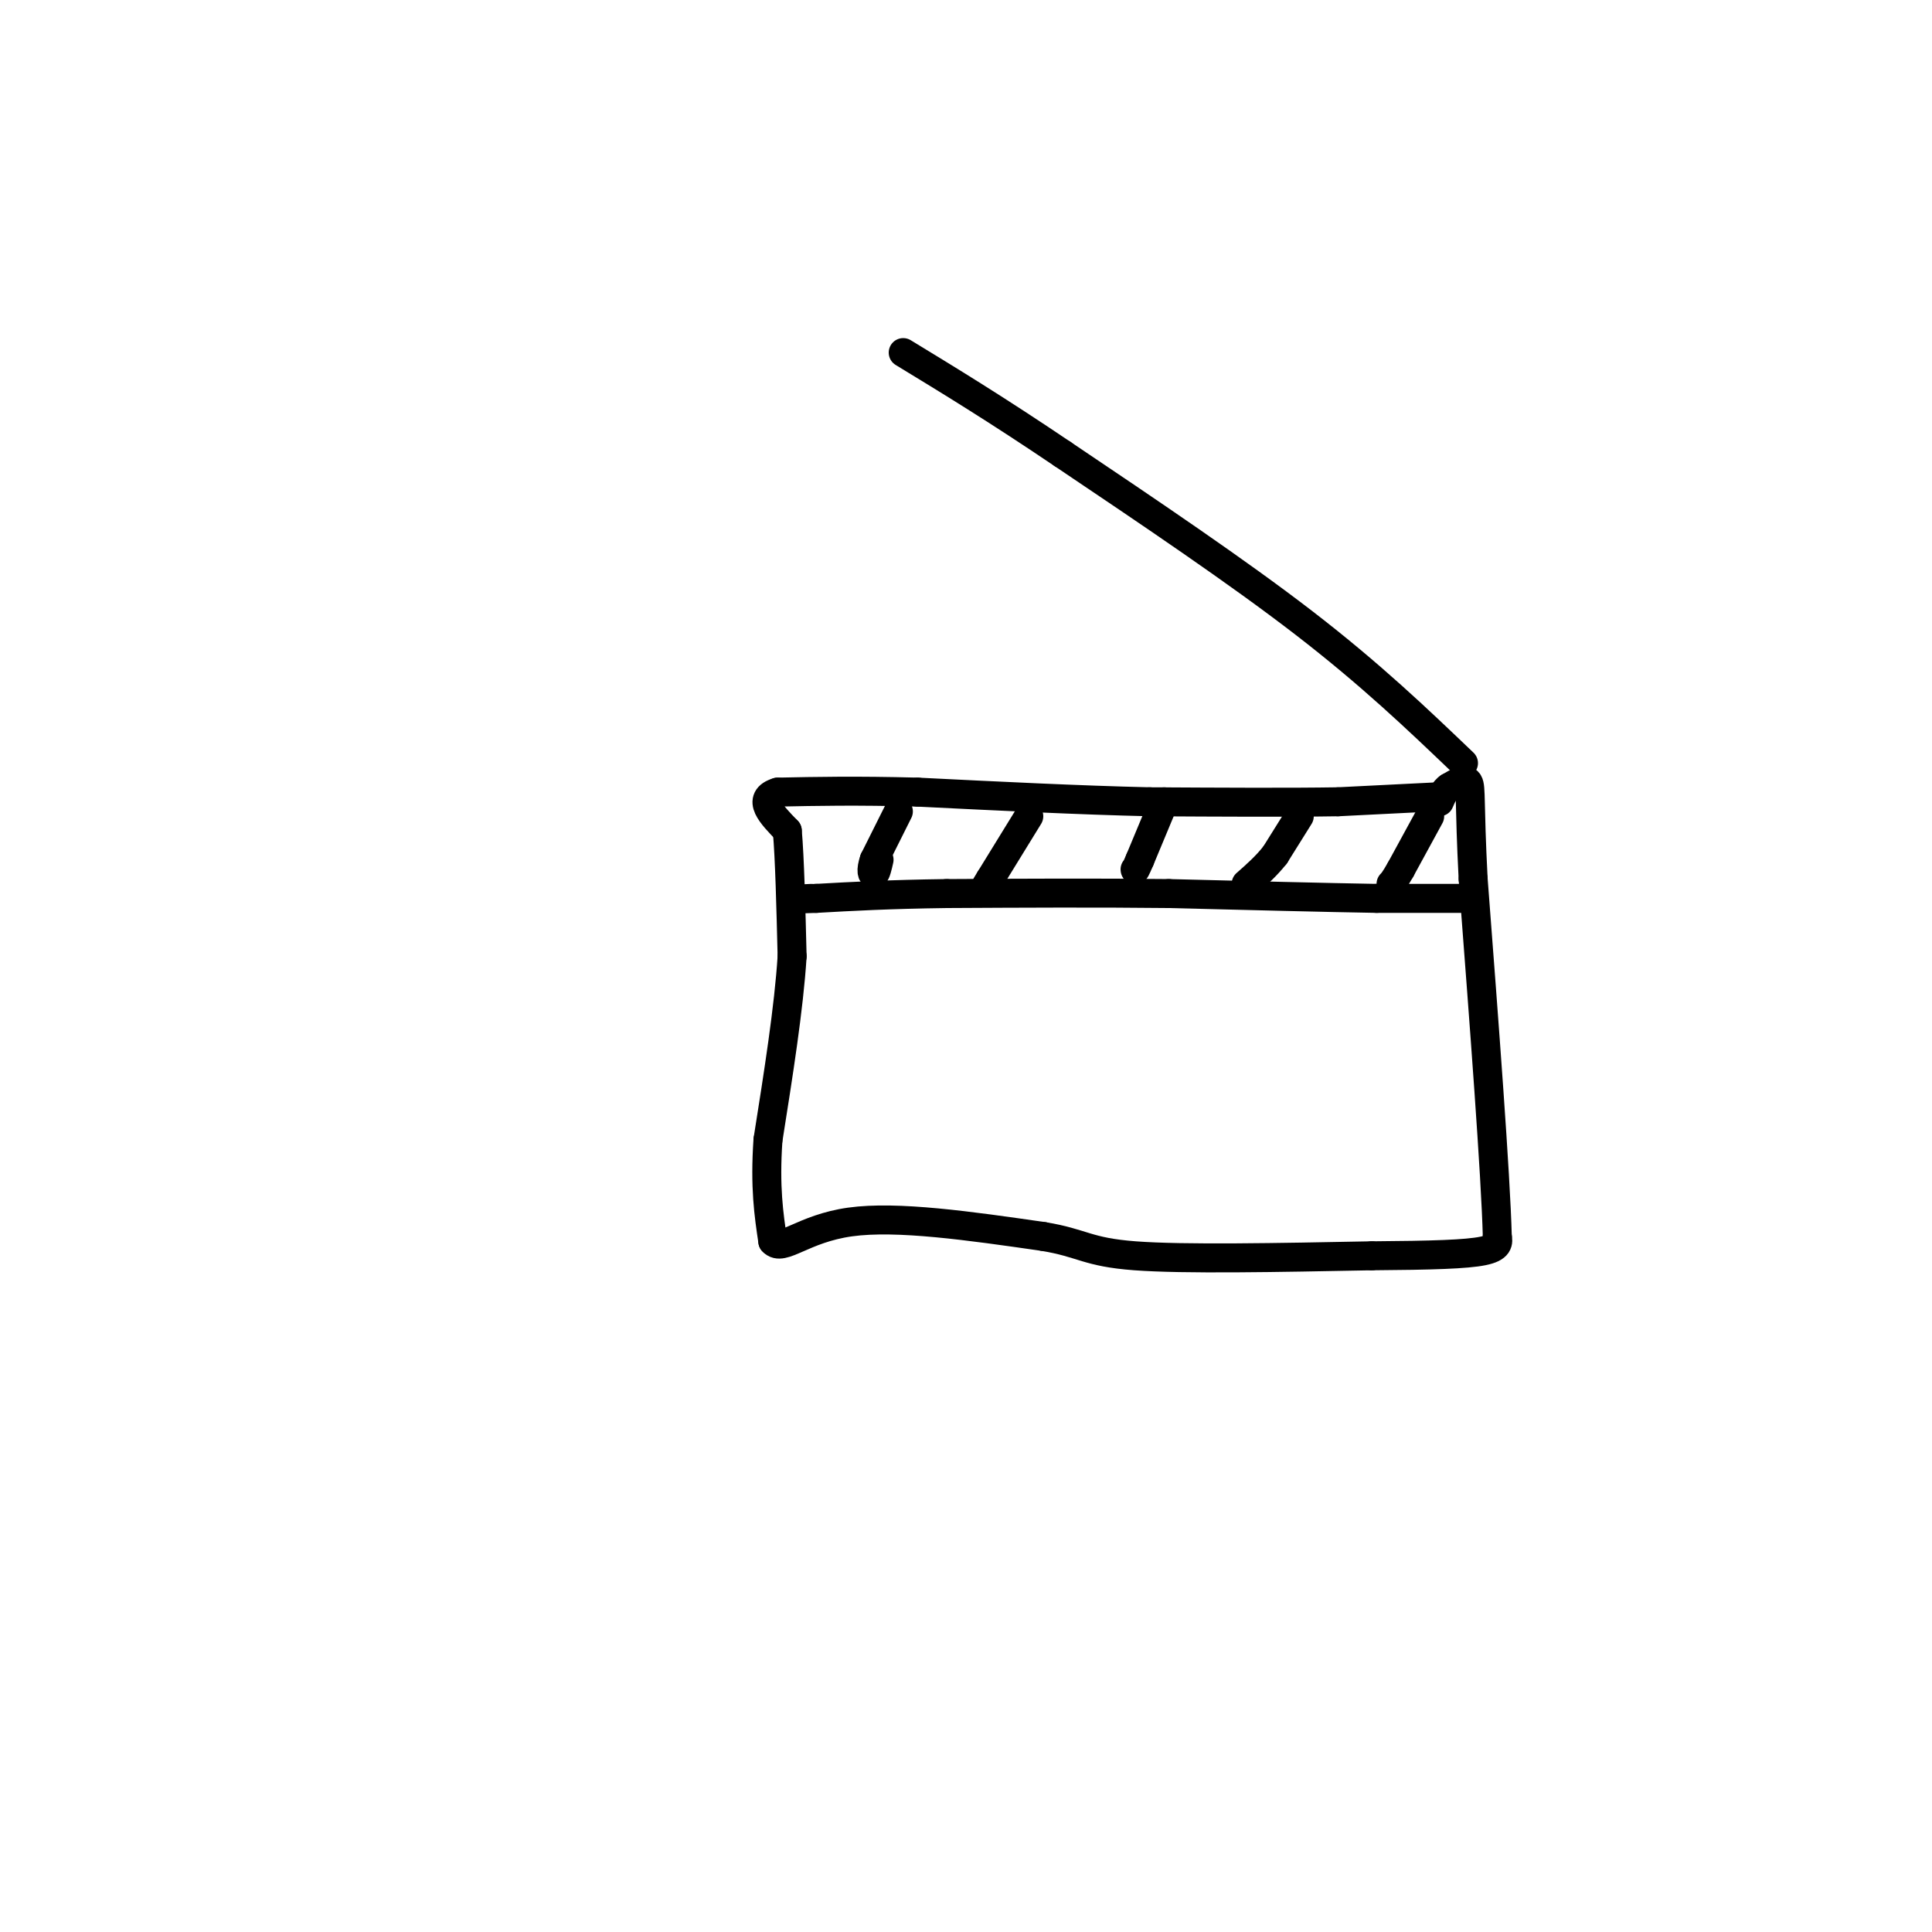 <svg viewBox='0 0 400 400' version='1.1' xmlns='http://www.w3.org/2000/svg' xmlns:xlink='http://www.w3.org/1999/xlink'><g fill='none' stroke='rgb(0,0,0)' stroke-width='6' stroke-linecap='round' stroke-linejoin='round'><path d='M297,165c0.000,0.000 -20.000,1.000 -20,1'/><path d='M277,166c-9.833,0.167 -24.417,0.083 -39,0'/><path d='M238,166c-14.500,-0.333 -31.250,-1.167 -48,-2'/><path d='M190,164c-12.833,-0.333 -20.917,-0.167 -29,0'/><path d='M161,164c-4.500,1.333 -1.250,4.667 2,8'/><path d='M163,172c0.500,5.667 0.750,15.833 1,26'/><path d='M164,198c-0.667,10.667 -2.833,24.333 -5,38'/><path d='M159,236c-0.667,9.833 0.167,15.417 1,21'/><path d='M160,257c1.933,2.244 6.267,-2.644 16,-4c9.733,-1.356 24.867,0.822 40,3'/><path d='M216,256c8.267,1.356 8.933,3.244 19,4c10.067,0.756 29.533,0.378 49,0'/><path d='M284,260c12.600,-0.089 19.600,-0.311 23,-1c3.400,-0.689 3.200,-1.844 3,-3'/><path d='M310,256c-0.333,-12.833 -2.667,-43.417 -5,-74'/><path d='M305,182c-0.822,-16.000 -0.378,-19.000 -1,-20c-0.622,-1.000 -2.311,0.000 -4,1'/><path d='M300,163c-1.000,0.667 -1.500,1.833 -2,3'/><path d='M303,158c-9.583,-9.167 -19.167,-18.333 -33,-29c-13.833,-10.667 -31.917,-22.833 -50,-35'/><path d='M220,94c-13.833,-9.333 -23.417,-15.167 -33,-21'/><path d='M303,186c0.000,0.000 -18.000,0.000 -18,0'/><path d='M285,186c-10.167,-0.167 -26.583,-0.583 -43,-1'/><path d='M242,185c-14.833,-0.167 -30.417,-0.083 -46,0'/><path d='M196,185c-12.167,0.167 -19.583,0.583 -27,1'/><path d='M169,186c-4.667,0.167 -2.833,0.083 -1,0'/><path d='M186,168c0.000,0.000 -5.000,10.000 -5,10'/><path d='M181,178c-0.822,2.356 -0.378,3.244 0,3c0.378,-0.244 0.689,-1.622 1,-3'/><path d='M213,169c0.000,0.000 -8.000,13.000 -8,13'/><path d='M205,182c-1.333,2.167 -0.667,1.083 0,0'/><path d='M241,166c0.000,0.000 -5.000,12.000 -5,12'/><path d='M236,178c-1.000,2.333 -1.000,2.167 -1,2'/><path d='M269,169c0.000,0.000 -5.000,8.000 -5,8'/><path d='M264,177c-1.833,2.333 -3.917,4.167 -6,6'/><path d='M296,169c0.000,0.000 -6.000,11.000 -6,11'/><path d='M290,180c-1.333,2.333 -1.667,2.667 -2,3'/></g>
</svg>